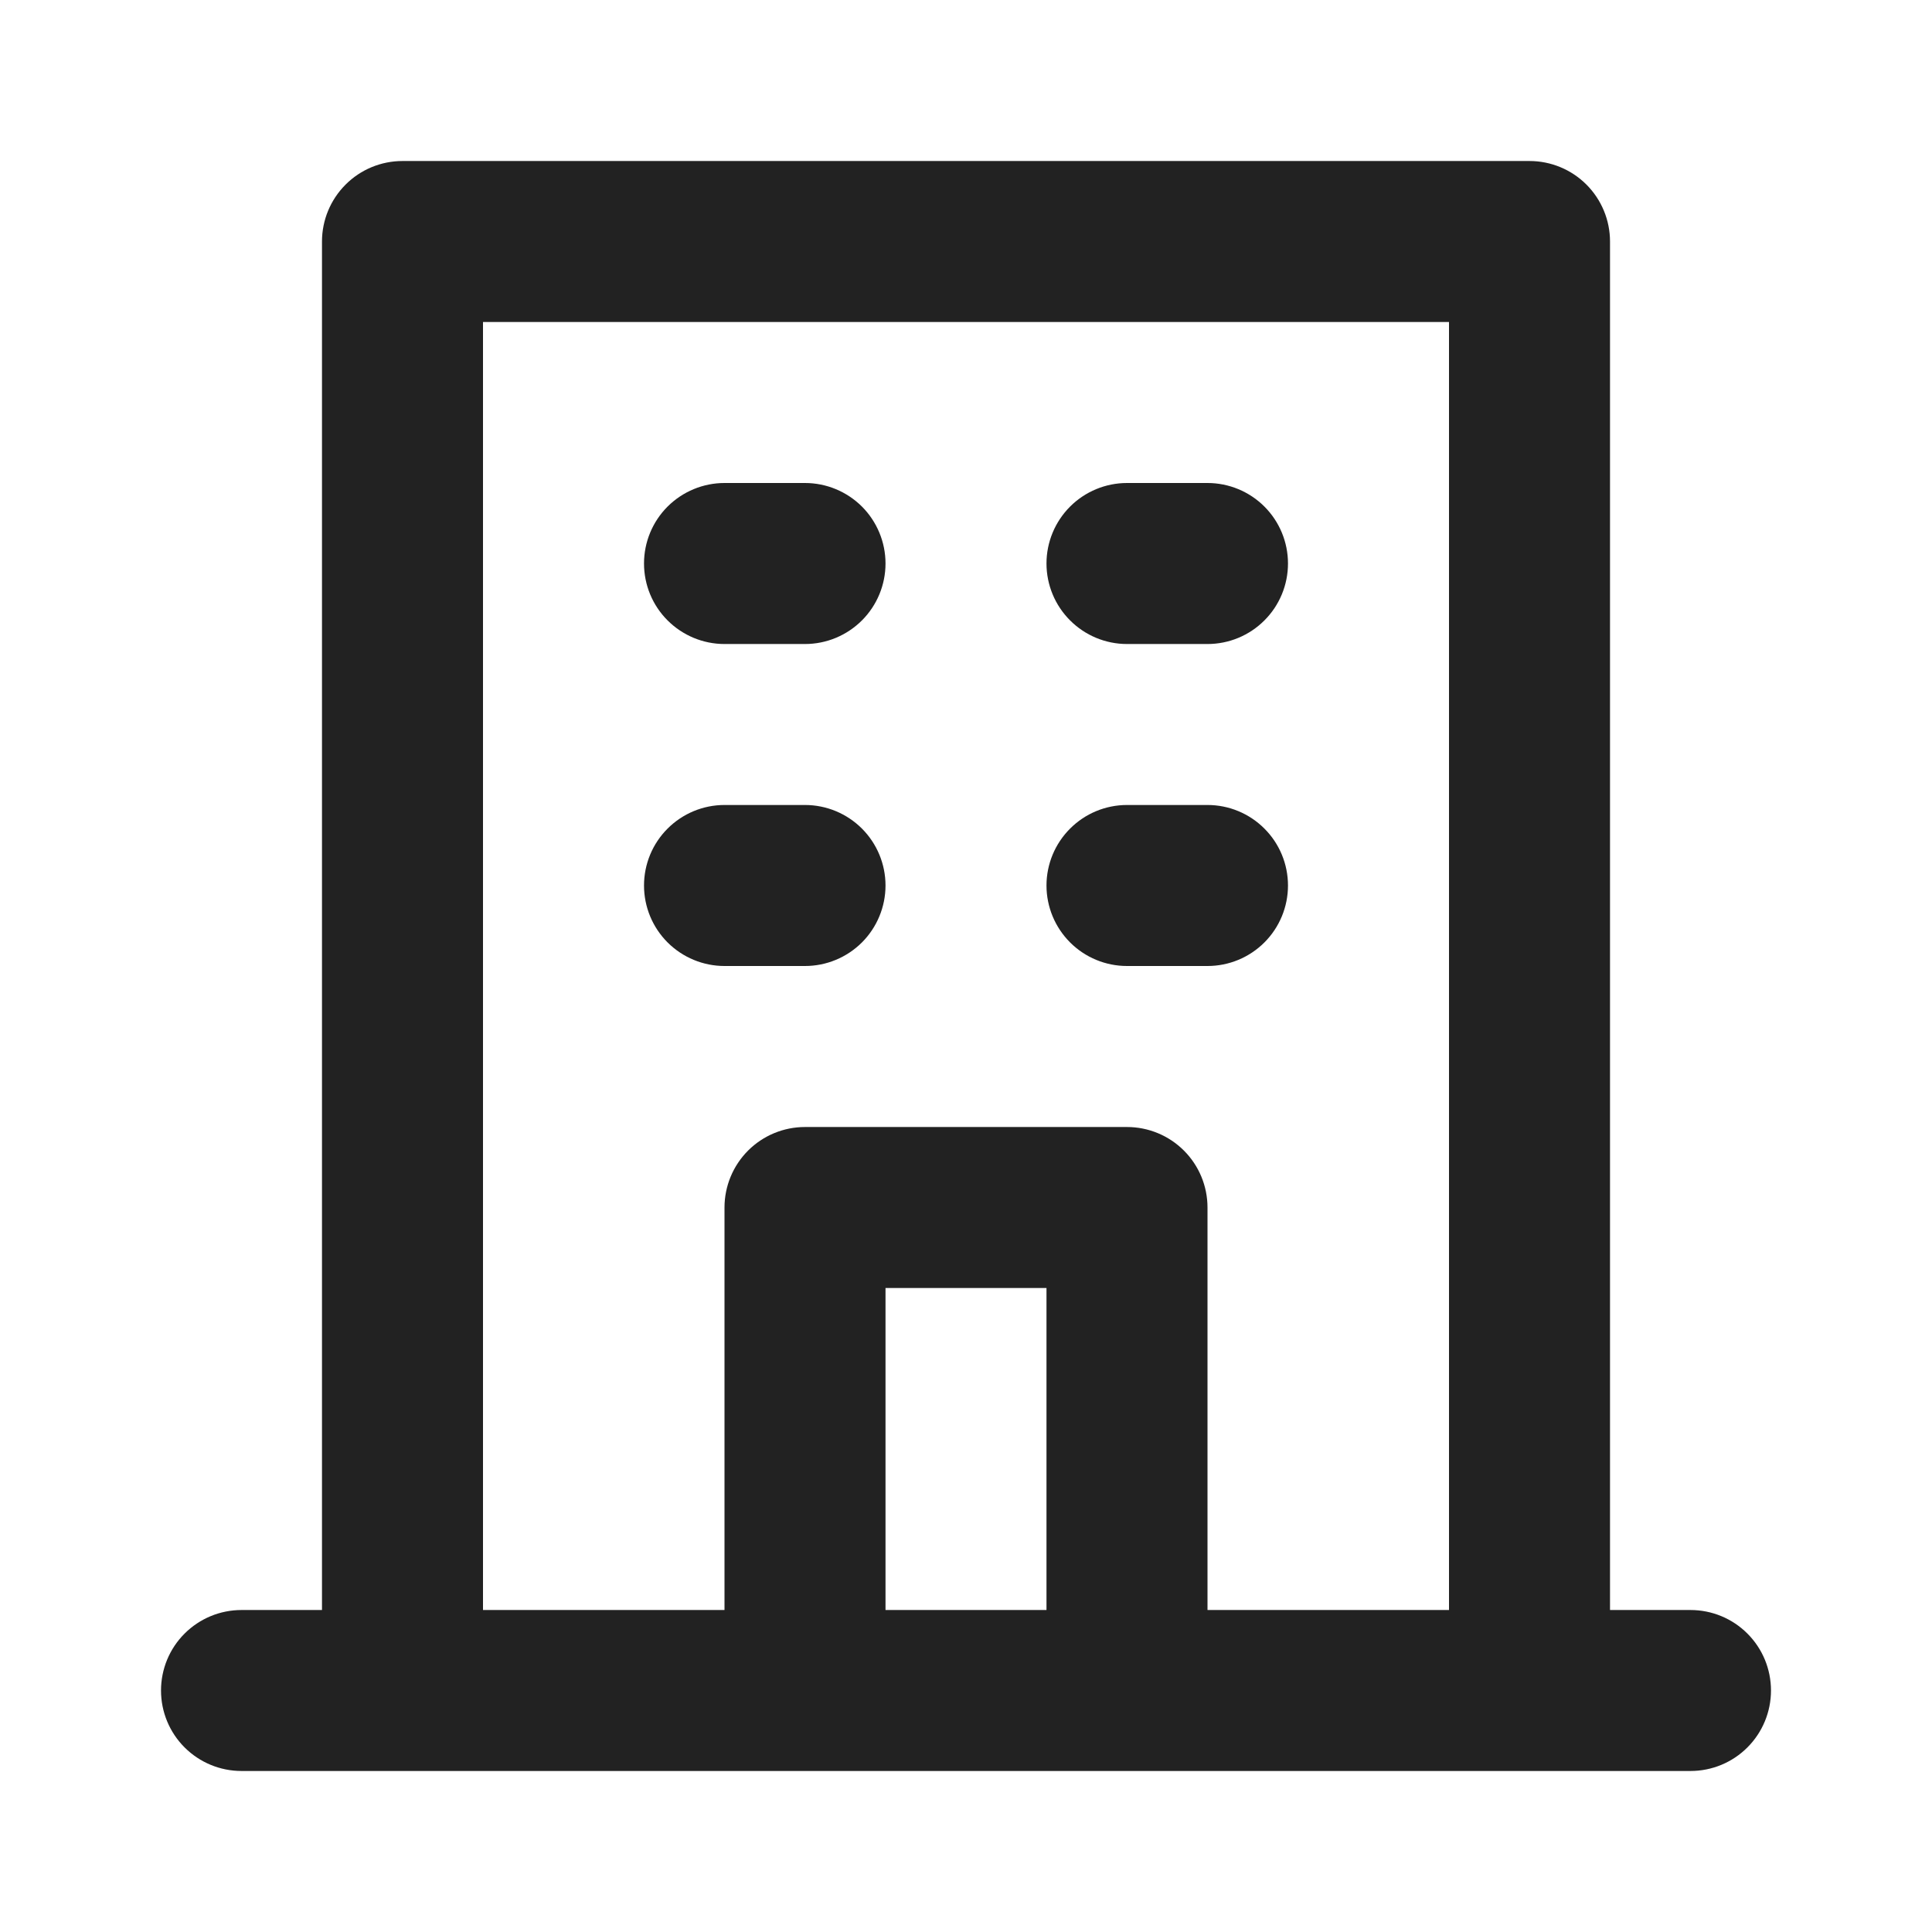 <svg width="50" height="50" viewBox="0 0 50 50" fill="none" xmlns="http://www.w3.org/2000/svg">
<path d="M29.167 16.667H31.25C31.803 16.667 32.333 16.447 32.723 16.056C33.114 15.666 33.333 15.136 33.333 14.583C33.333 14.031 33.114 13.501 32.723 13.11C32.333 12.72 31.803 12.5 31.25 12.5H29.167C28.614 12.5 28.084 12.72 27.694 13.11C27.303 13.501 27.083 14.031 27.083 14.583C27.083 15.136 27.303 15.666 27.694 16.056C28.084 16.447 28.614 16.667 29.167 16.667V16.667ZM29.167 25H31.25C31.803 25 32.333 24.78 32.723 24.39C33.114 23.999 33.333 23.469 33.333 22.917C33.333 22.364 33.114 21.834 32.723 21.444C32.333 21.053 31.803 20.833 31.25 20.833H29.167C28.614 20.833 28.084 21.053 27.694 21.444C27.303 21.834 27.083 22.364 27.083 22.917C27.083 23.469 27.303 23.999 27.694 24.39C28.084 24.78 28.614 25 29.167 25V25ZM18.75 16.667H20.833C21.386 16.667 21.916 16.447 22.307 16.056C22.697 15.666 22.917 15.136 22.917 14.583C22.917 14.031 22.697 13.501 22.307 13.11C21.916 12.72 21.386 12.5 20.833 12.5H18.75C18.198 12.5 17.668 12.72 17.277 13.11C16.886 13.501 16.667 14.031 16.667 14.583C16.667 15.136 16.886 15.666 17.277 16.056C17.668 16.447 18.198 16.667 18.75 16.667V16.667ZM18.75 25H20.833C21.386 25 21.916 24.78 22.307 24.39C22.697 23.999 22.917 23.469 22.917 22.917C22.917 22.364 22.697 21.834 22.307 21.444C21.916 21.053 21.386 20.833 20.833 20.833H18.75C18.198 20.833 17.668 21.053 17.277 21.444C16.886 21.834 16.667 22.364 16.667 22.917C16.667 23.469 16.886 23.999 17.277 24.39C17.668 24.78 18.198 25 18.75 25V25ZM43.75 41.667H41.667V6.25C41.667 5.697 41.447 5.168 41.057 4.777C40.666 4.386 40.136 4.167 39.583 4.167H10.417C9.864 4.167 9.334 4.386 8.944 4.777C8.553 5.168 8.333 5.697 8.333 6.25V41.667H6.25C5.698 41.667 5.168 41.886 4.777 42.277C4.386 42.667 4.167 43.197 4.167 43.75C4.167 44.303 4.386 44.832 4.777 45.223C5.168 45.614 5.698 45.833 6.25 45.833H43.75C44.303 45.833 44.833 45.614 45.223 45.223C45.614 44.832 45.833 44.303 45.833 43.75C45.833 43.197 45.614 42.667 45.223 42.277C44.833 41.886 44.303 41.667 43.75 41.667ZM27.083 41.667H22.917V33.333H27.083V41.667ZM37.5 41.667H31.25V31.25C31.25 30.697 31.031 30.168 30.64 29.777C30.249 29.386 29.719 29.167 29.167 29.167H20.833C20.281 29.167 19.751 29.386 19.36 29.777C18.97 30.168 18.75 30.697 18.75 31.25V41.667H12.5V8.333H37.5V41.667Z" fill="#222222"/>
</svg>
